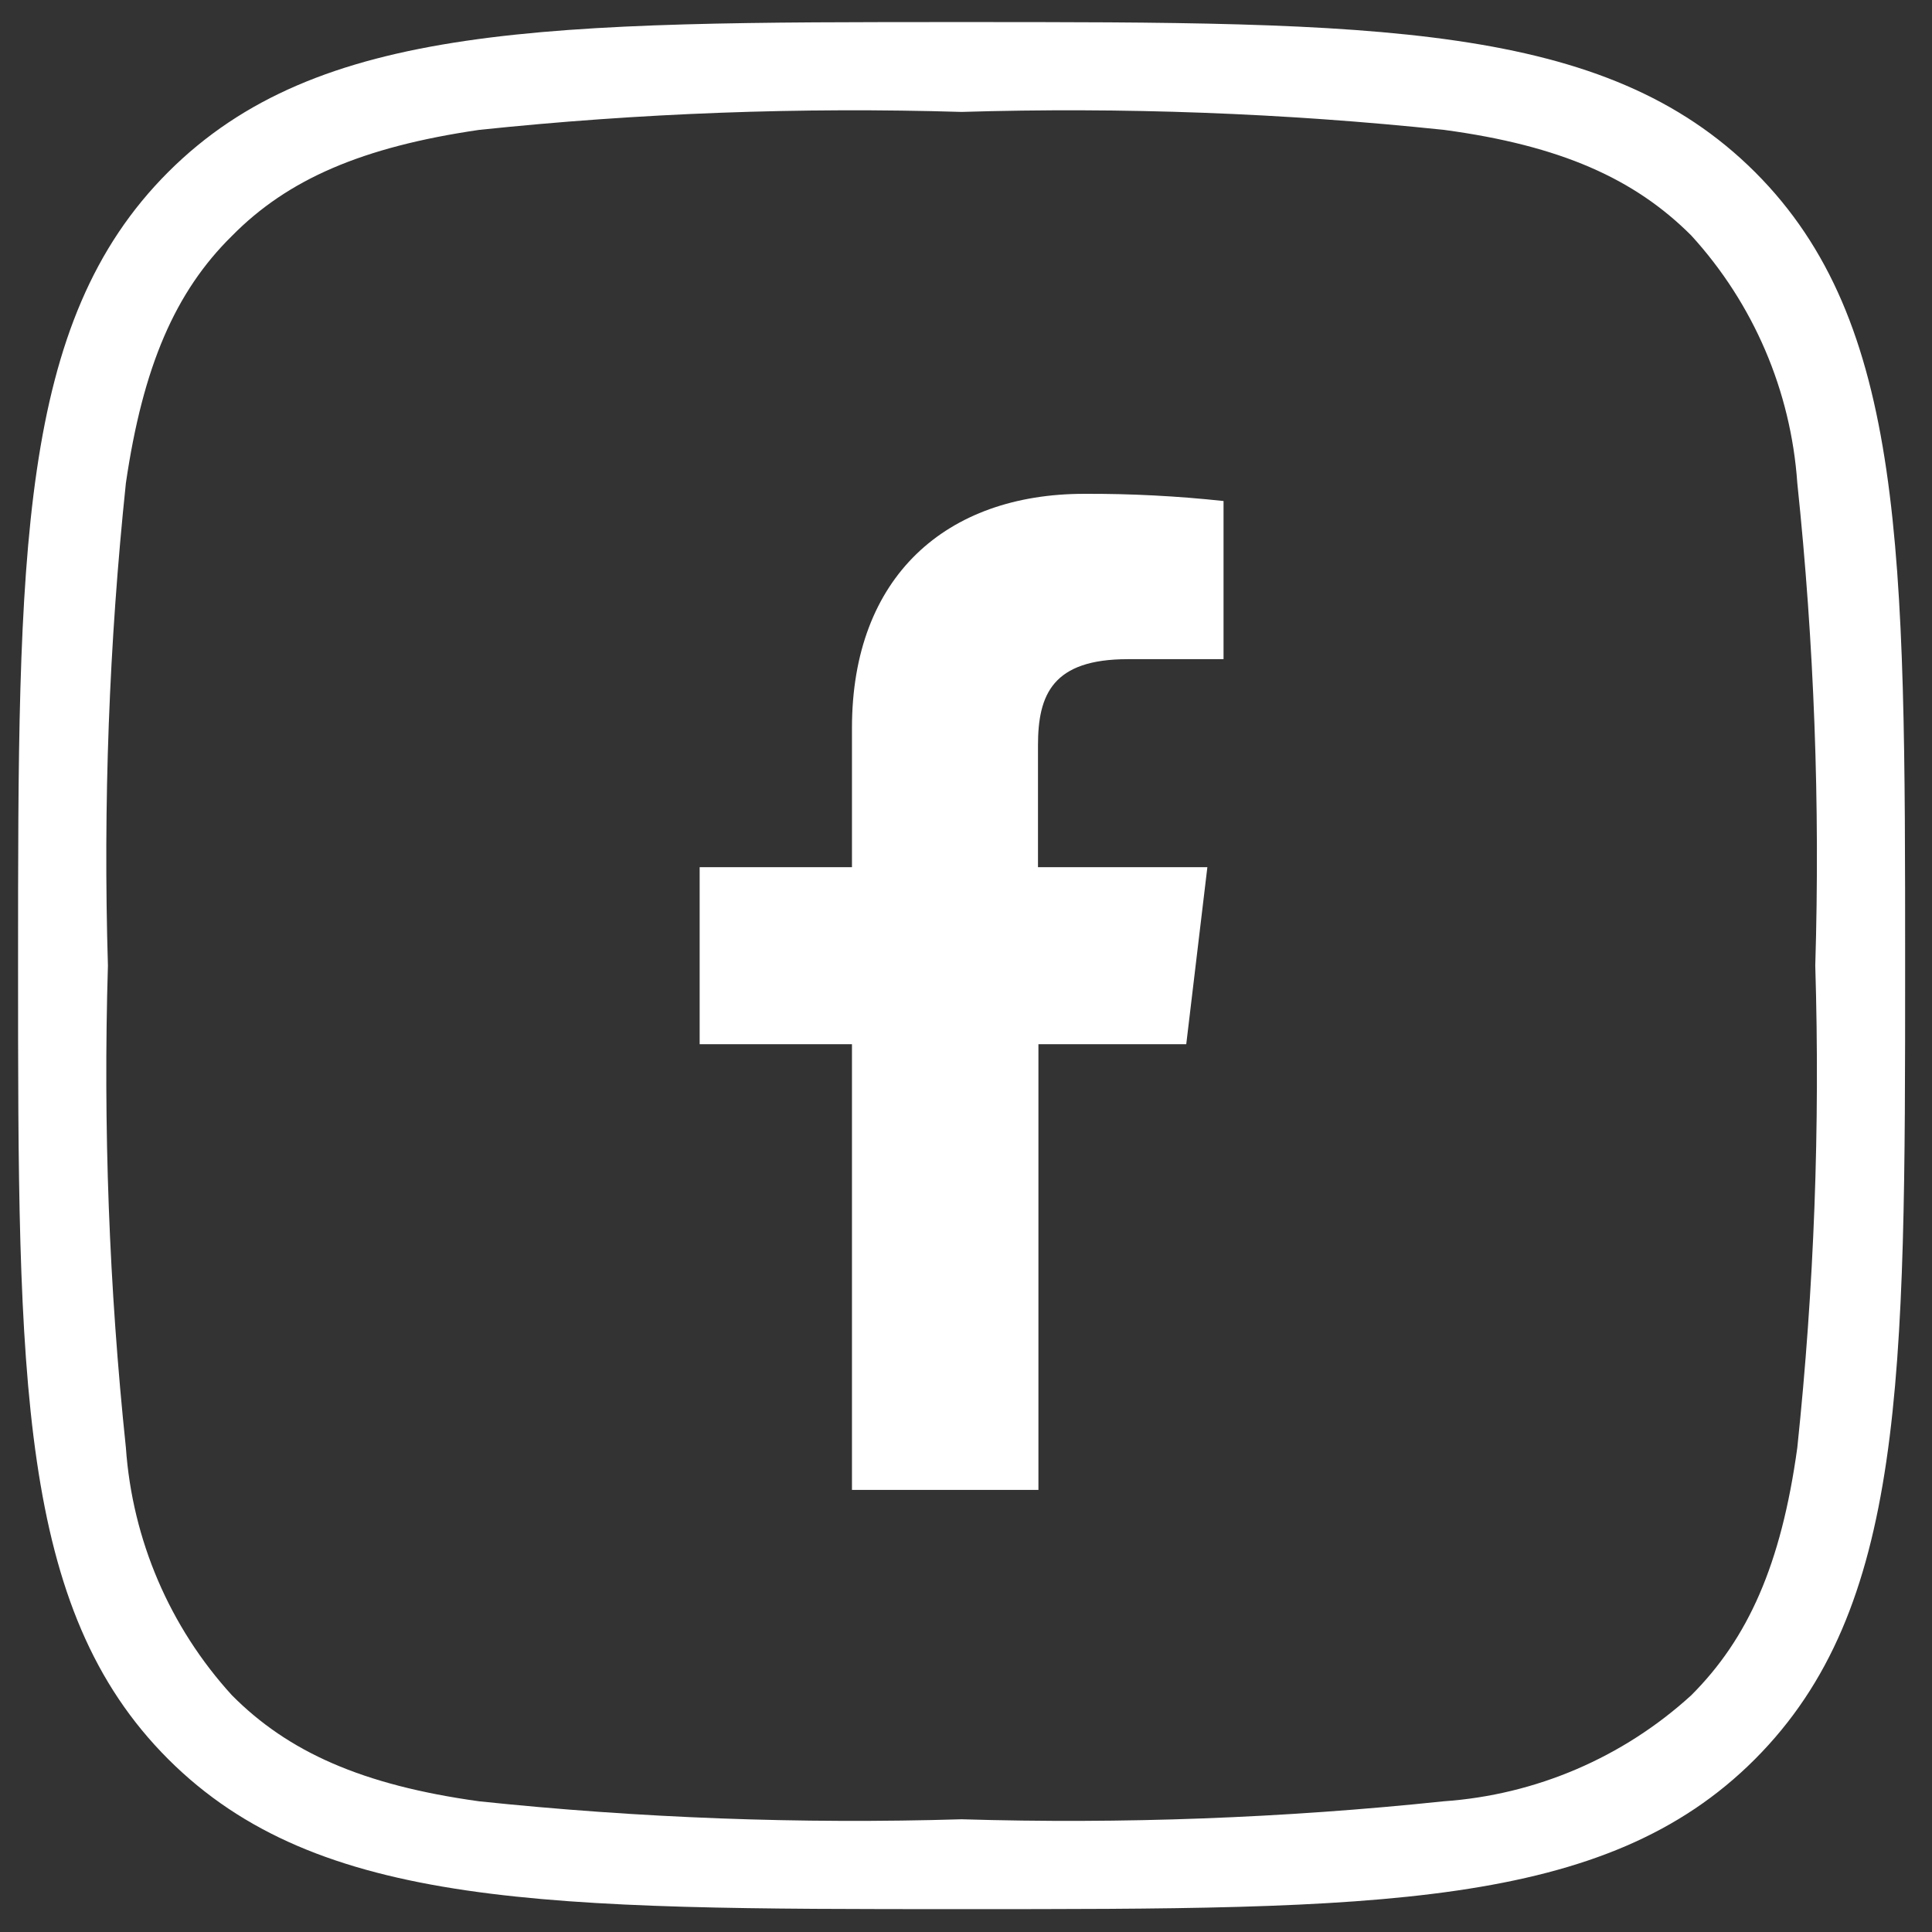 <svg width="43" height="43" viewBox="0 0 43 43" fill="none" xmlns="http://www.w3.org/2000/svg">
    <rect x="0" y="0" width="43" height="43" fill="#333333" stroke="none"/>
    <g clip-path="url(#clip0_444_210)">
        <path fill-rule="evenodd" clip-rule="evenodd" d="M5.162 5.251C3.902 6.491 3.182 8.151 2.802 10.751C2.428 14.318 2.294 17.906 2.402 21.491C2.294 25.072 2.428 28.657 2.802 32.221C2.945 34.271 3.777 36.213 5.162 37.731C6.412 38.991 8.062 39.731 10.662 40.091C14.229 40.465 17.817 40.599 21.402 40.491C24.984 40.599 28.569 40.465 32.132 40.091C34.183 39.948 36.124 39.116 37.642 37.731C38.902 36.471 39.642 34.831 40.002 32.221C40.377 28.657 40.511 25.072 40.402 21.491C40.511 17.906 40.377 14.318 40.002 10.751C39.86 8.7 39.028 6.759 37.642 5.241C36.382 3.981 34.742 3.241 32.142 2.891C28.575 2.516 24.987 2.383 21.402 2.491C17.817 2.383 14.229 2.516 10.662 2.891C8.062 3.271 6.402 3.991 5.162 5.251ZM39.062 3.831C42.402 7.171 42.402 12.281 42.402 21.491C42.402 30.701 42.402 35.801 39.062 39.151C35.722 42.501 30.602 42.491 21.402 42.491C12.202 42.491 7.082 42.491 3.742 39.151C0.402 35.811 0.402 30.691 0.402 21.491C0.402 12.291 0.402 7.171 3.742 3.831C7.082 0.491 12.192 0.491 21.402 0.491C30.612 0.491 35.712 0.491 39.062 3.831Z" fill="white" style="fill:white;fill-opacity:1;"/>
        <path d="M18.962 33.161V23.241H15.572V19.301H18.962V16.201C18.962 12.831 21.062 10.991 24.132 10.991C25.168 10.986 26.203 11.04 27.232 11.151V14.671H25.102C23.432 14.671 23.102 15.451 23.102 16.591V19.301H26.872L26.402 23.241H23.112V33.161" fill="white" style="fill:white;fill-opacity:1;"/>
    </g>
    <defs>
        <clipPath id="clip0_444_210">
            <rect width="42" height="42" fill="white" style="fill:white;fill-opacity:1;" transform="translate(0.402 0.491)"/>
        </clipPath>
    </defs>
</svg>
